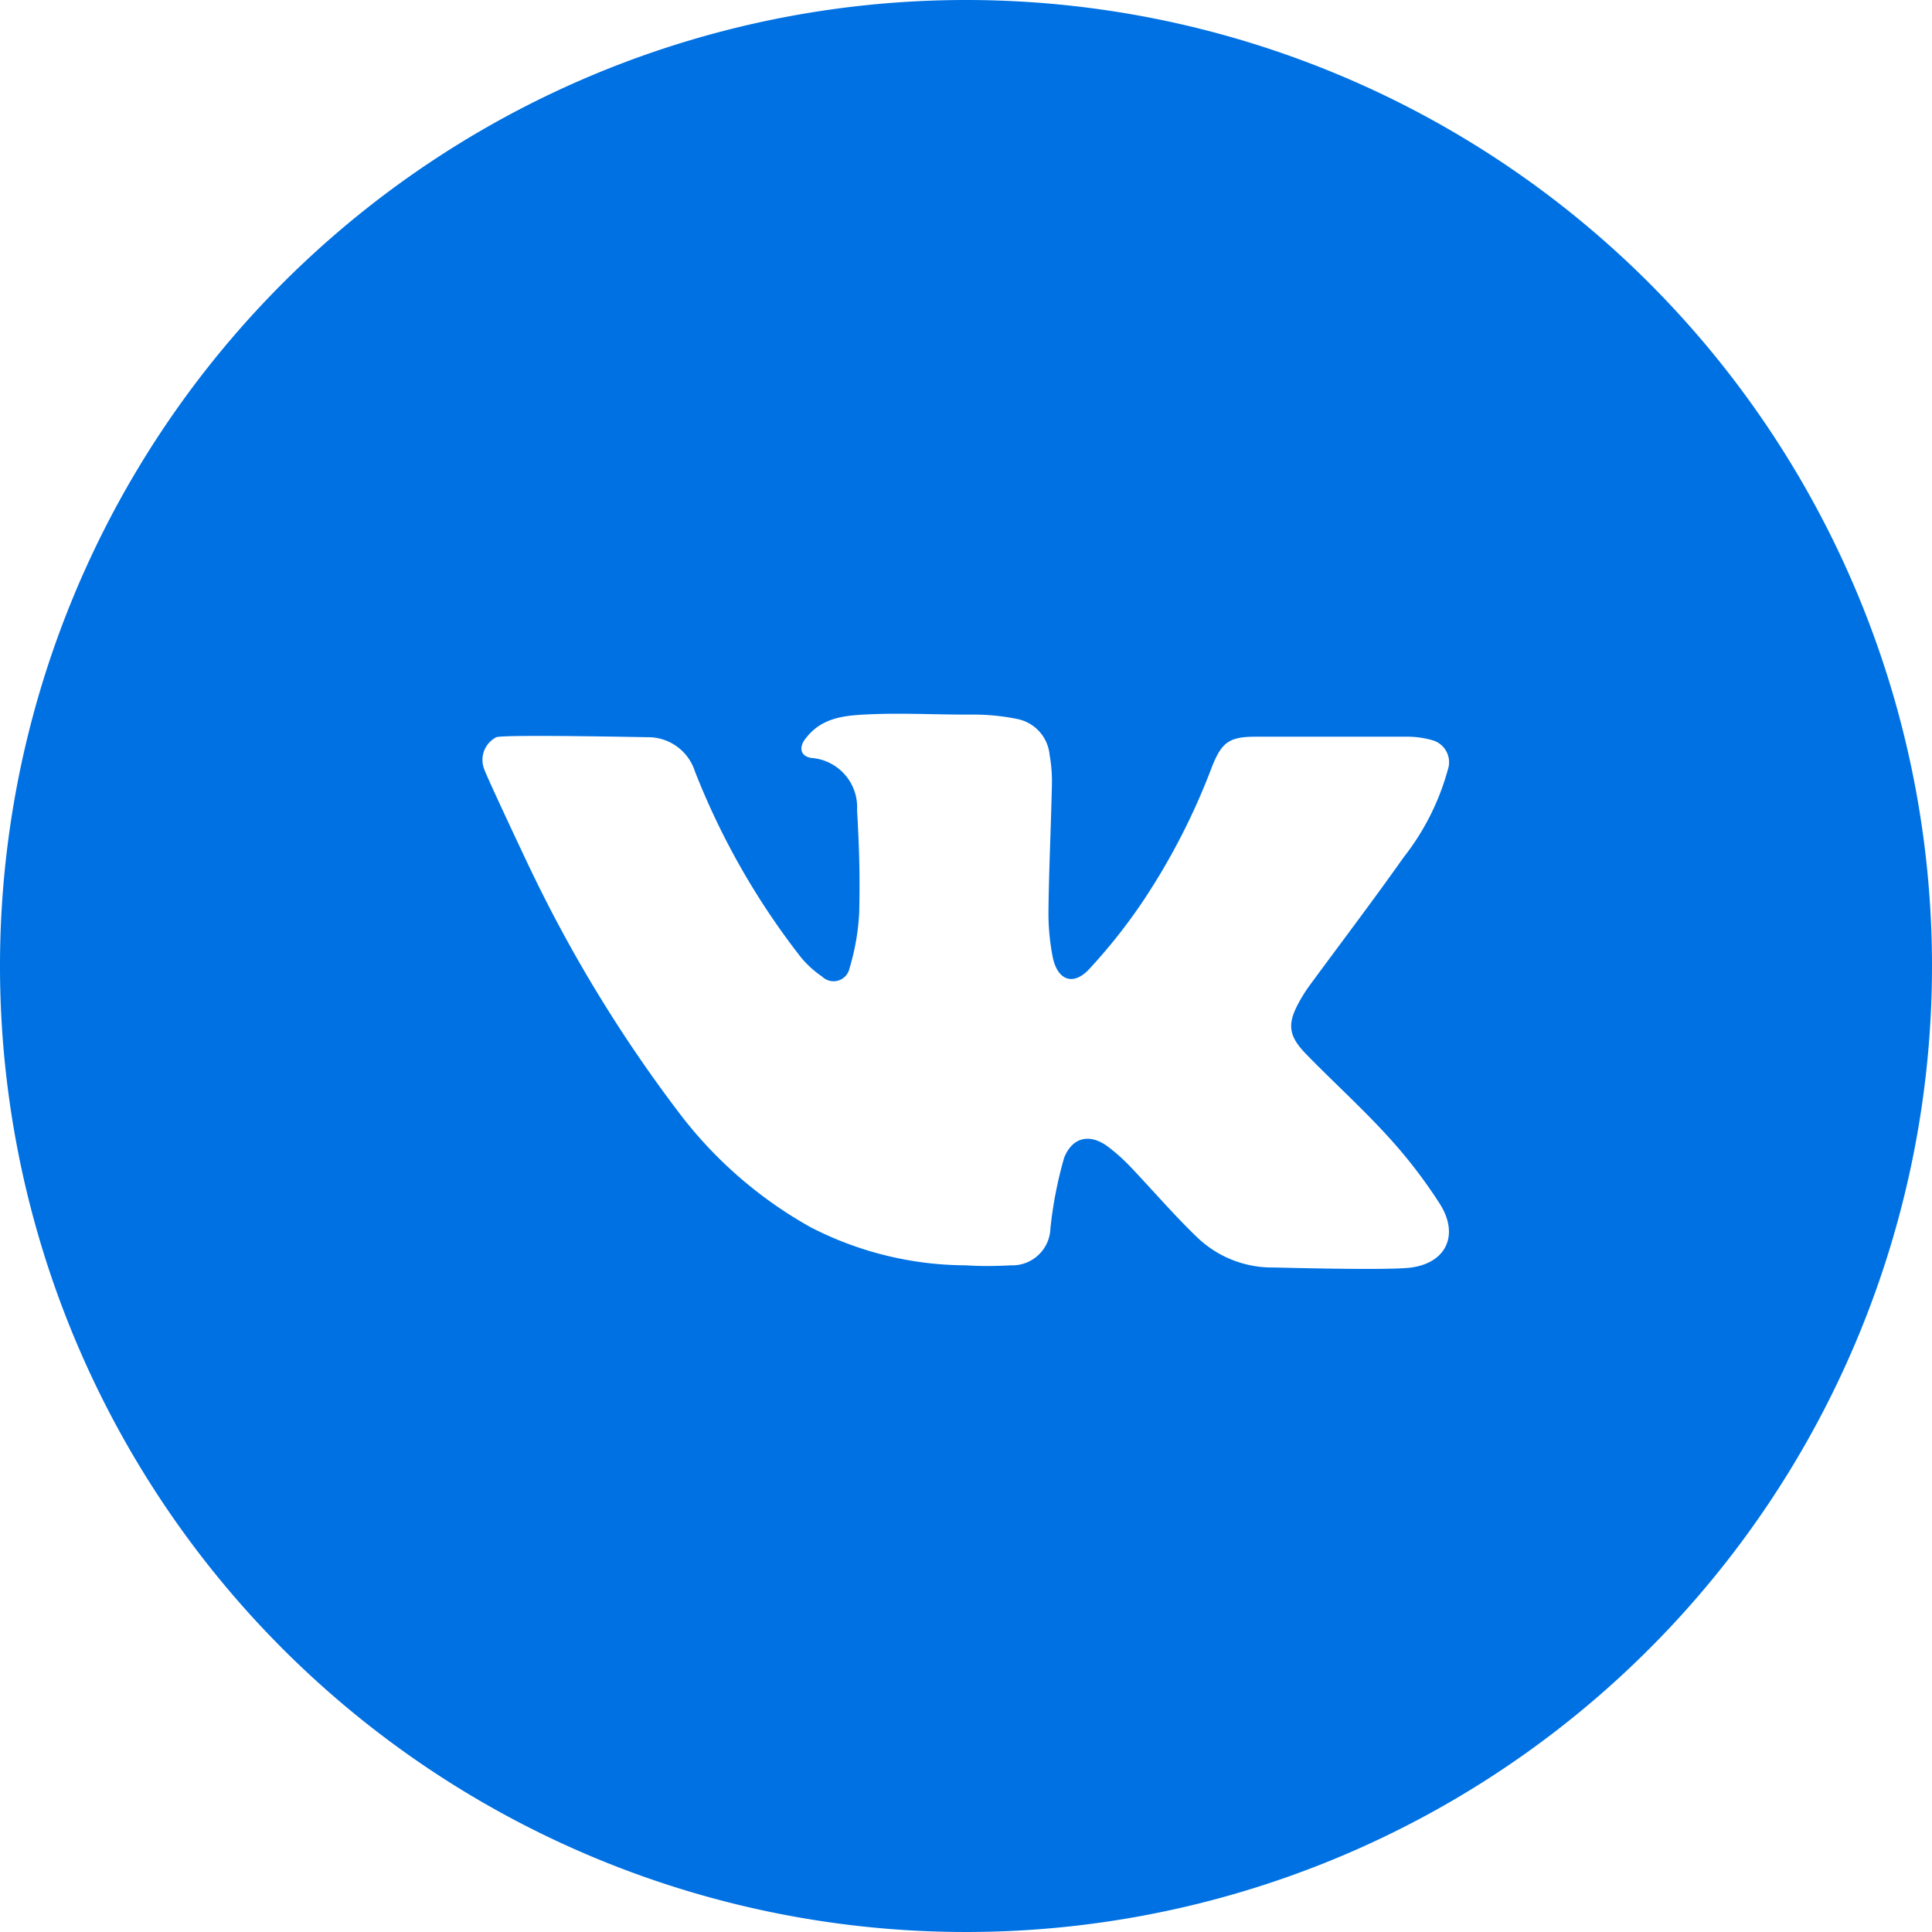 <?xml version="1.0" encoding="UTF-8"?> <svg xmlns="http://www.w3.org/2000/svg" xmlns:xlink="http://www.w3.org/1999/xlink" version="1.1" width="512" height="512" x="0" y="0" viewBox="0 0 152 152" style="enable-background:new 0 0 512 512" xml:space="preserve"><g><g data-name="Layer 2"><path d="M76 0a76 76 0 1 0 76 76A76 76 0 0 0 76 0zm35.05 99.72c-1.78.25-10.43 0-10.88 0a8.51 8.51 0 0 1-6-2.39c-1.83-1.76-3.48-3.69-5.23-5.53a14.68 14.68 0 0 0-1.71-1.54c-1.43-1.1-2.84-.85-3.51.83a32.25 32.25 0 0 0-1.08 5.57 3 3 0 0 1-3.11 2.89c-1.18.06-2.36.08-3.53 0a26.87 26.87 0 0 1-12.23-3 33.45 33.45 0 0 1-10.45-9.14 110.17 110.17 0 0 1-11.58-19c-.17-.33-3.54-7.5-3.62-7.84a2 2 0 0 1 .93-2.57c.6-.23 11.71 0 11.89 0a3.86 3.86 0 0 1 3.73 2.68A58.28 58.28 0 0 0 63 75.3a8 8 0 0 0 1.69 1.54 1.28 1.28 0 0 0 2.14-.64 18.29 18.29 0 0 0 .77-4.46c.06-3 0-5-.17-8a3.89 3.89 0 0 0-3.61-4.11c-.88-.15-1-.87-.39-1.59 1.17-1.49 2.79-1.73 4.55-1.82 2.66-.15 5.33 0 8 0h.58a17.15 17.15 0 0 1 3.49.35 3.18 3.18 0 0 1 2.53 2.84 11.79 11.79 0 0 1 .18 2.29c-.07 3.28-.23 6.55-.27 9.82a17.78 17.78 0 0 0 .35 3.86c.39 1.74 1.58 2.18 2.8.92a44.08 44.08 0 0 0 4.17-5.23 52.25 52.25 0 0 0 5.54-10.74c.77-1.94 1.36-2.37 3.45-2.37h11.79a7.29 7.29 0 0 1 2.08.27 1.8 1.8 0 0 1 1.24 2.32 19.46 19.46 0 0 1-3.48 6.9c-2.4 3.4-4.92 6.71-7.38 10.06a11.66 11.66 0 0 0-.85 1.34c-.92 1.67-.85 2.6.48 4 2.14 2.21 4.43 4.27 6.49 6.53a39 39 0 0 1 4.1 5.32c1.52 2.38.59 4.62-2.22 5.02z" data-name="19.vk" fill="#0071e3" opacity="1" data-original="#000000"></path></g></g></svg> 
